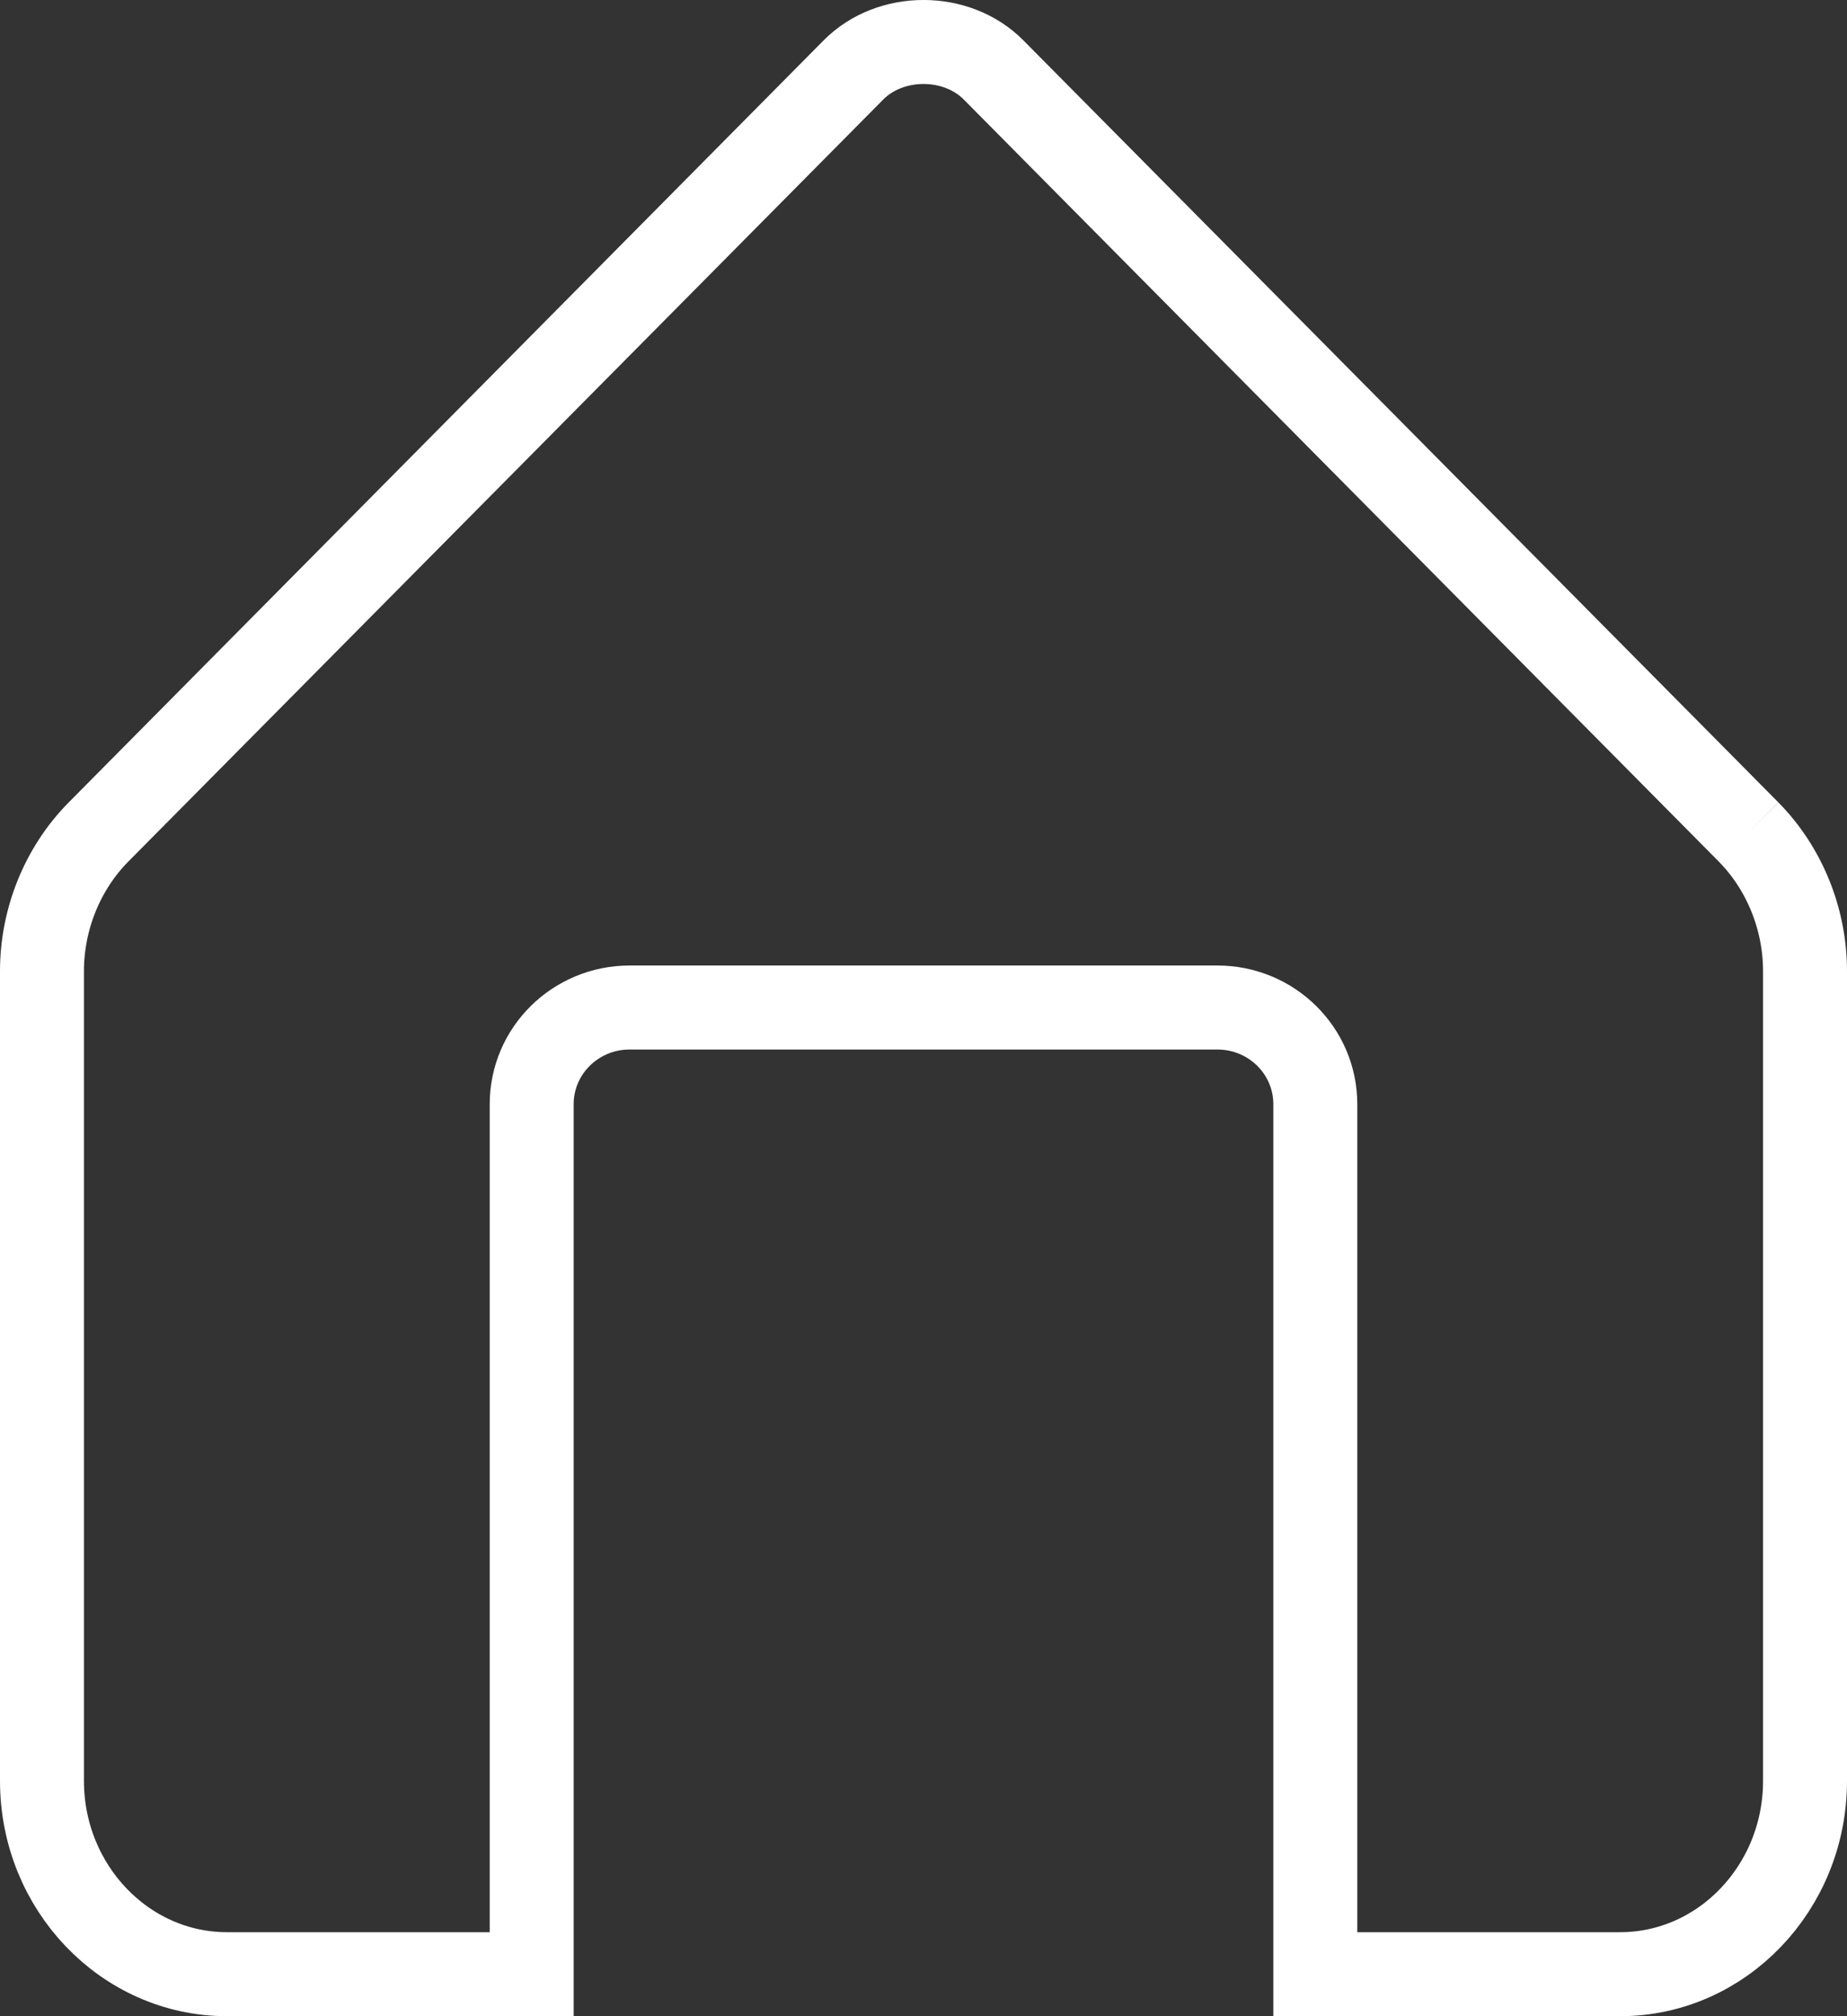 <?xml version="1.0" encoding="UTF-8"?>
<svg width="22px" height="24px" viewBox="0 0 22 24" version="1.1" xmlns="http://www.w3.org/2000/svg" xmlns:xlink="http://www.w3.org/1999/xlink">
    <rect x="0" y="0" width="22" height="24" fill="#333333" stroke="none"/>
    <title>🎨 Icon Сolor</title>
    <defs>
        <path d="M20.328,9.404 L11.334,0.332 C10.894,-0.111 10.106,-0.111 9.666,0.332 L0.671,9.406 C0.245,9.837 0,10.44 0,11.06 L0,20.699 C0,21.968 0.989,23 2.204,23 L5.833,23 L5.833,12.644 C5.833,12.008 6.355,11.493 7,11.493 L14,11.493 C14.645,11.493 15.167,12.008 15.167,12.644 L15.167,23 L18.797,23 C20.012,23 21,21.968 21,20.699 L21,11.06 C21,10.44 20.755,9.837 20.328,9.404" id="path-1"></path>
    </defs>
    <g id="Symbols" stroke="none" stroke-width="1" fill="none" fill-rule="evenodd">
        <g id="nav/training-data-sml" transform="translate(-20.5, -118.5)">
            <g id="nav" transform="translate(1, 30)">
                <g id="home" transform="translate(20, 89)">
                    <mask id="mask-2" fill="white">
                        <use xlink:href="#path-1"></use>
                    </mask>
                    <path stroke="#FFFFFF" d="M20.328,9.404 L11.334,0.332 C10.894,-0.111 10.106,-0.111 9.666,0.332 L0.671,9.406 C0.245,9.837 0,10.44 0,11.06 L0,20.699 C0,21.968 0.989,23 2.204,23 L5.833,23 L5.833,12.644 C5.833,12.008 6.355,11.493 7,11.493 L14,11.493 C14.645,11.493 15.167,12.008 15.167,12.644 L15.167,23 L18.797,23 C20.012,23 21,21.968 21,20.699 L21,11.06 C21,10.44 20.755,9.837 20.328,9.404"></path>
                </g>
            </g>
        </g>
    </g>
</svg>